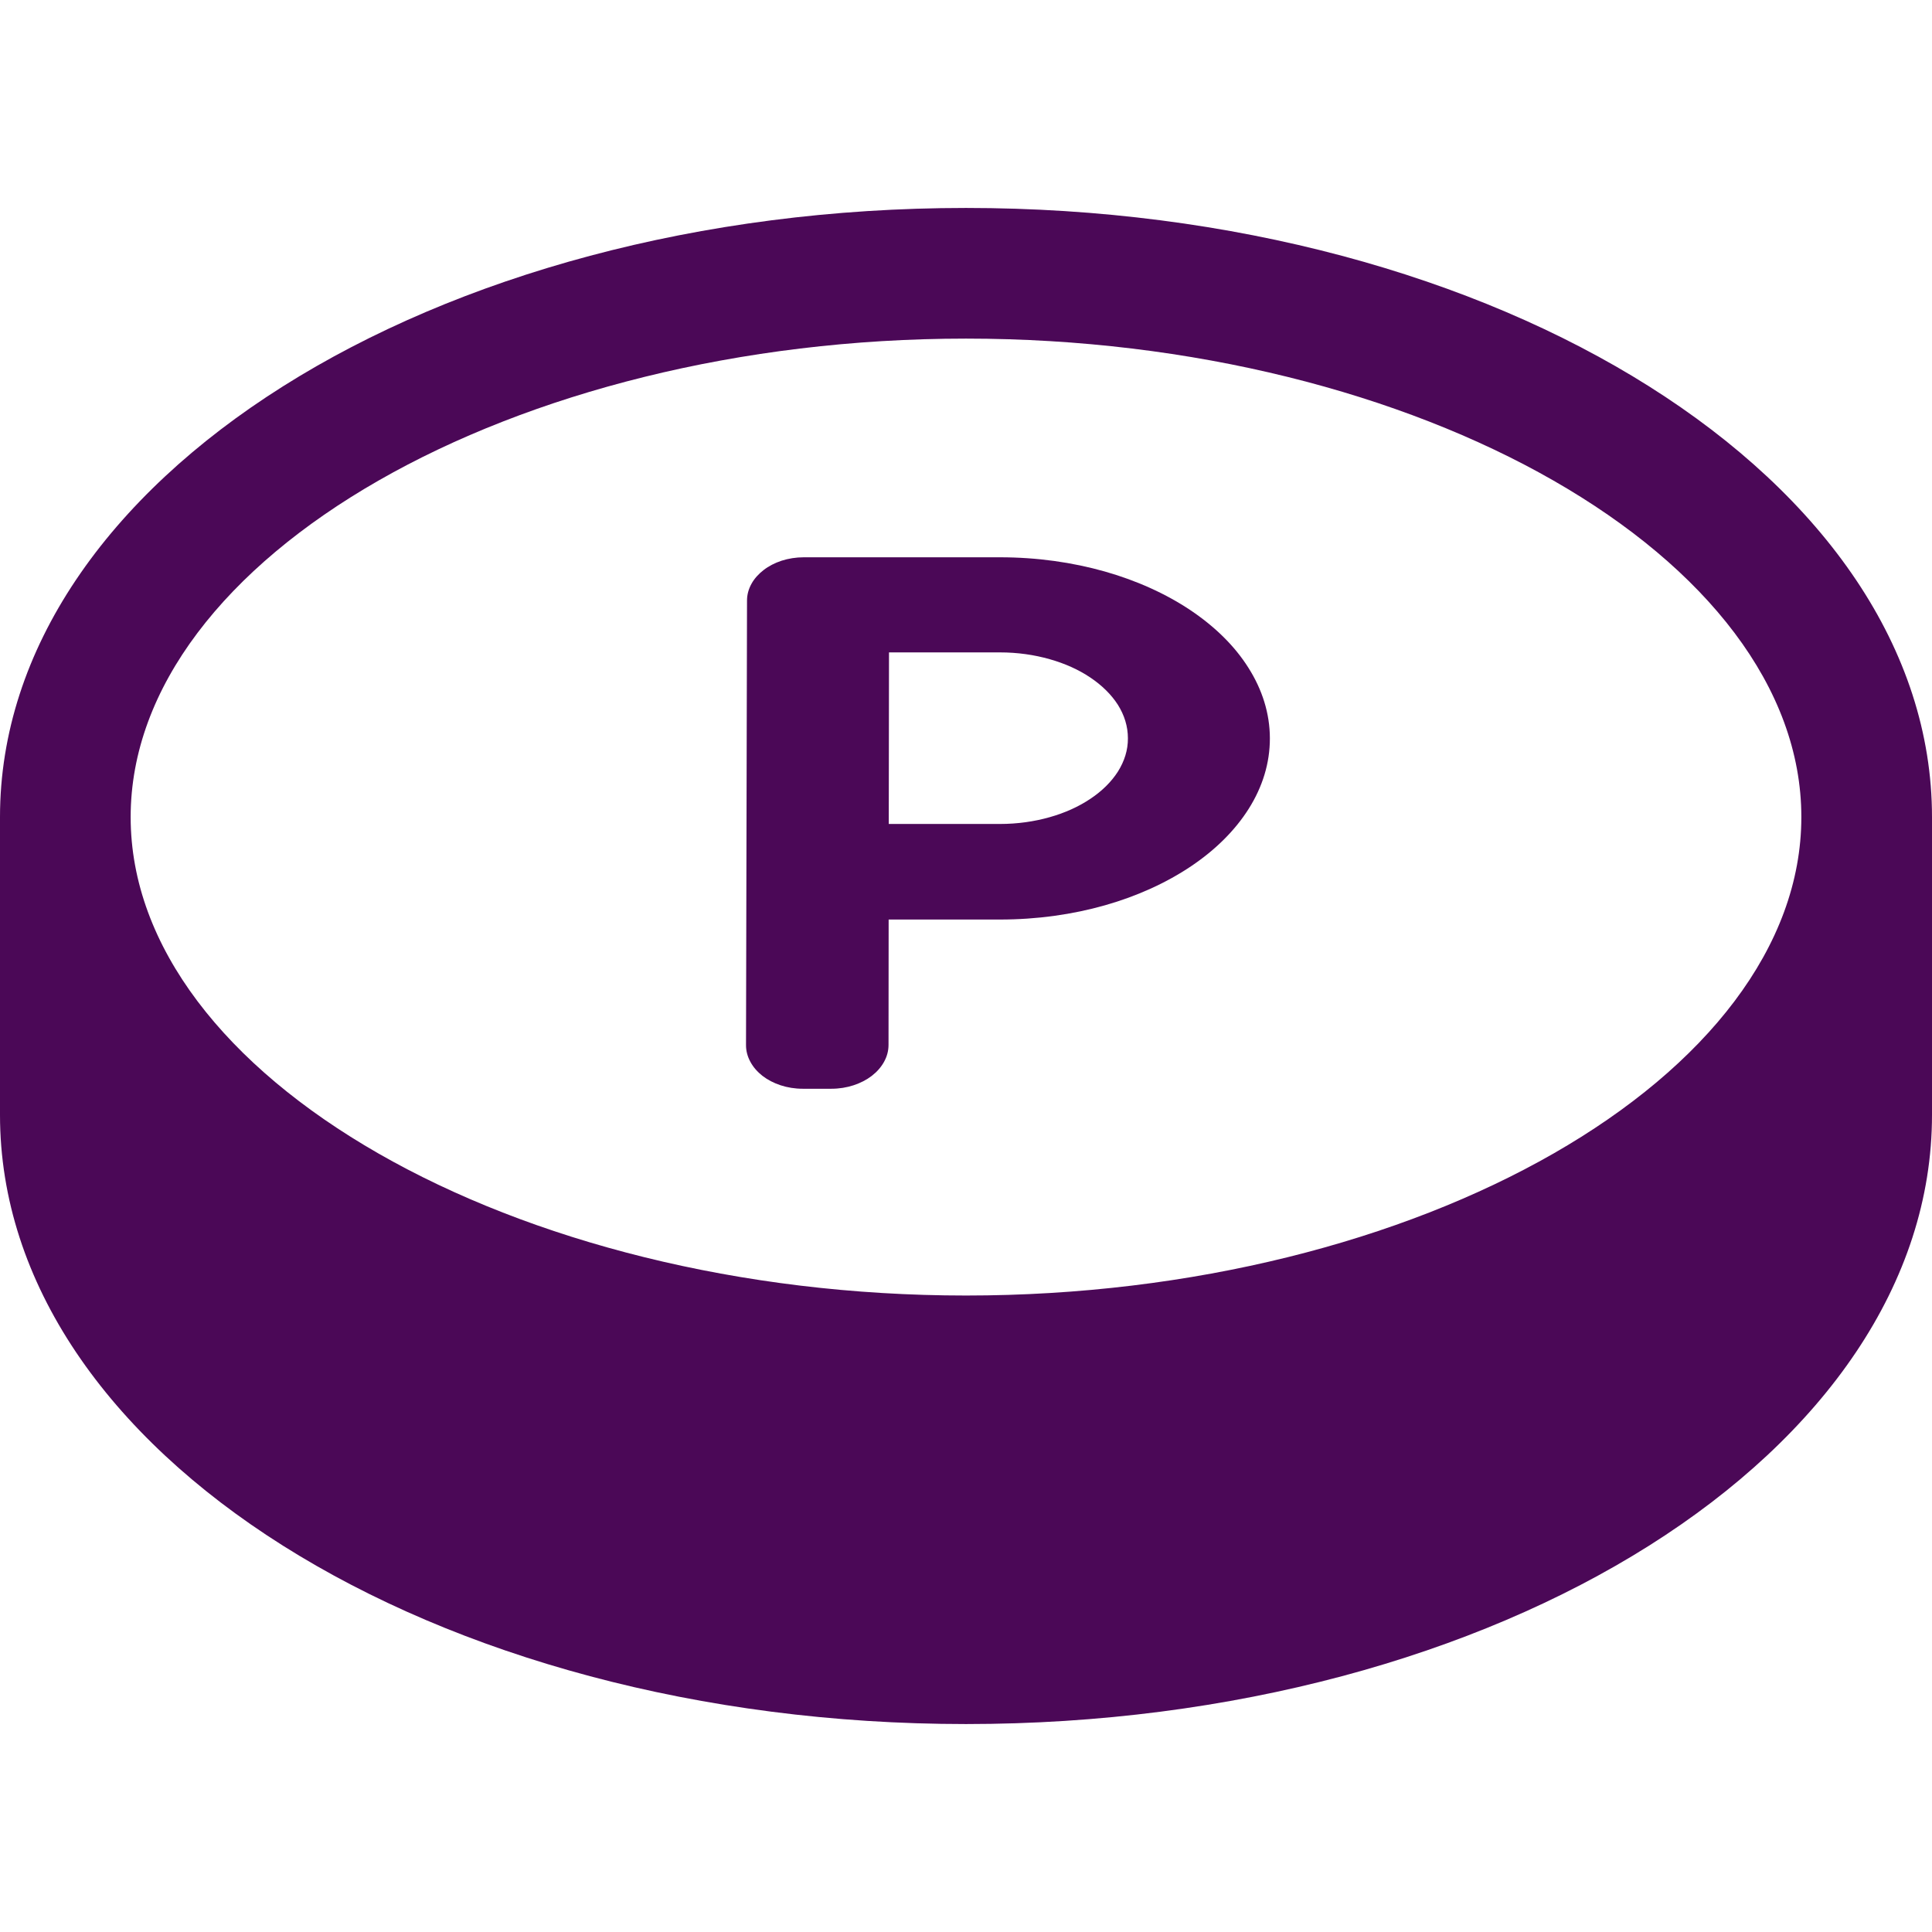 <?xml version="1.0" encoding="utf-8"?>

<!DOCTYPE svg PUBLIC "-//W3C//DTD SVG 1.1//EN" "http://www.w3.org/Graphics/SVG/1.1/DTD/svg11.dtd">
<!-- Uploaded to: SVG Repo, www.svgrepo.com, Generator: SVG Repo Mixer Tools -->
<svg version="1.1" id="_x32_" xmlns="http://www.w3.org/2000/svg" xmlns:xlink="http://www.w3.org/1999/xlink" 
	 width="800px" height="800px" viewBox="0 0 512 512"  xml:space="preserve">
<style type="text/css">
<![CDATA[
	.st0{fill:#4B0857;}
]]>
</style>
<g>
	<path class="st0" d="M315.5,161.719c-6.469-4.328-14.188-7.844-22.719-10.266c-8.563-2.422-17.938-3.766-27.797-3.766H213
		c-2.078,0-4.063,0.328-5.875,0.906c-1.781,0.594-3.406,1.422-4.75,2.469c-1.359,1.047-2.469,2.281-3.219,3.641
		c-0.766,1.375-1.188,2.875-1.188,4.453l-0.266,117.75c-0.016,1.594,0.406,3.125,1.172,4.516c0.75,1.391,1.844,2.641,3.203,3.703
		c1.359,1.047,2.984,1.891,4.781,2.484c1.813,0.594,3.797,0.922,5.891,0.922h7.563c2.094,0,4.078-0.328,5.891-0.922
		s3.453-1.438,4.813-2.484c1.375-1.063,2.484-2.313,3.25-3.703c0.781-1.391,1.203-2.922,1.203-4.516l0.031-33.219h29.484
		c9.875,0,19.297-1.344,27.859-3.781c8.578-2.438,16.281-5.969,22.781-10.328c6.469-4.344,11.688-9.516,15.313-15.266
		s5.609-12.063,5.594-18.672c-0.016-6.625-2.047-12.938-5.688-18.672C327.234,171.219,321.969,166.063,315.5,161.719z
		 M296.266,204.469c-1.734,2.719-4.219,5.172-7.297,7.219c-3.063,2.063-6.734,3.734-10.797,4.875
		c-4.063,1.156-8.516,1.797-13.188,1.797h-29.453l0.063-45.469h29.391c4.672,0,9.109,0.641,13.172,1.797
		c4.063,1.141,7.719,2.797,10.781,4.859c3.078,2.063,5.578,4.516,7.313,7.234c1.719,2.734,2.656,5.719,2.656,8.859
		C298.938,198.781,297.969,201.75,296.266,204.469z"/>
	<path class="st0" d="M256,55.109c-141.375,0-256,72.266-256,161.422v78.938c0,89.172,114.625,161.422,256,161.422
		s256-72.25,256-161.422v-78.938C512,127.375,397.375,55.109,256,55.109z M256,343.328c-120,0-221.375-58.078-221.375-126.797
		C34.625,147.797,136,89.734,256,89.734s221.375,58.063,221.375,126.797C477.375,285.25,376,343.328,256,343.328z"/>
</g>
</svg>